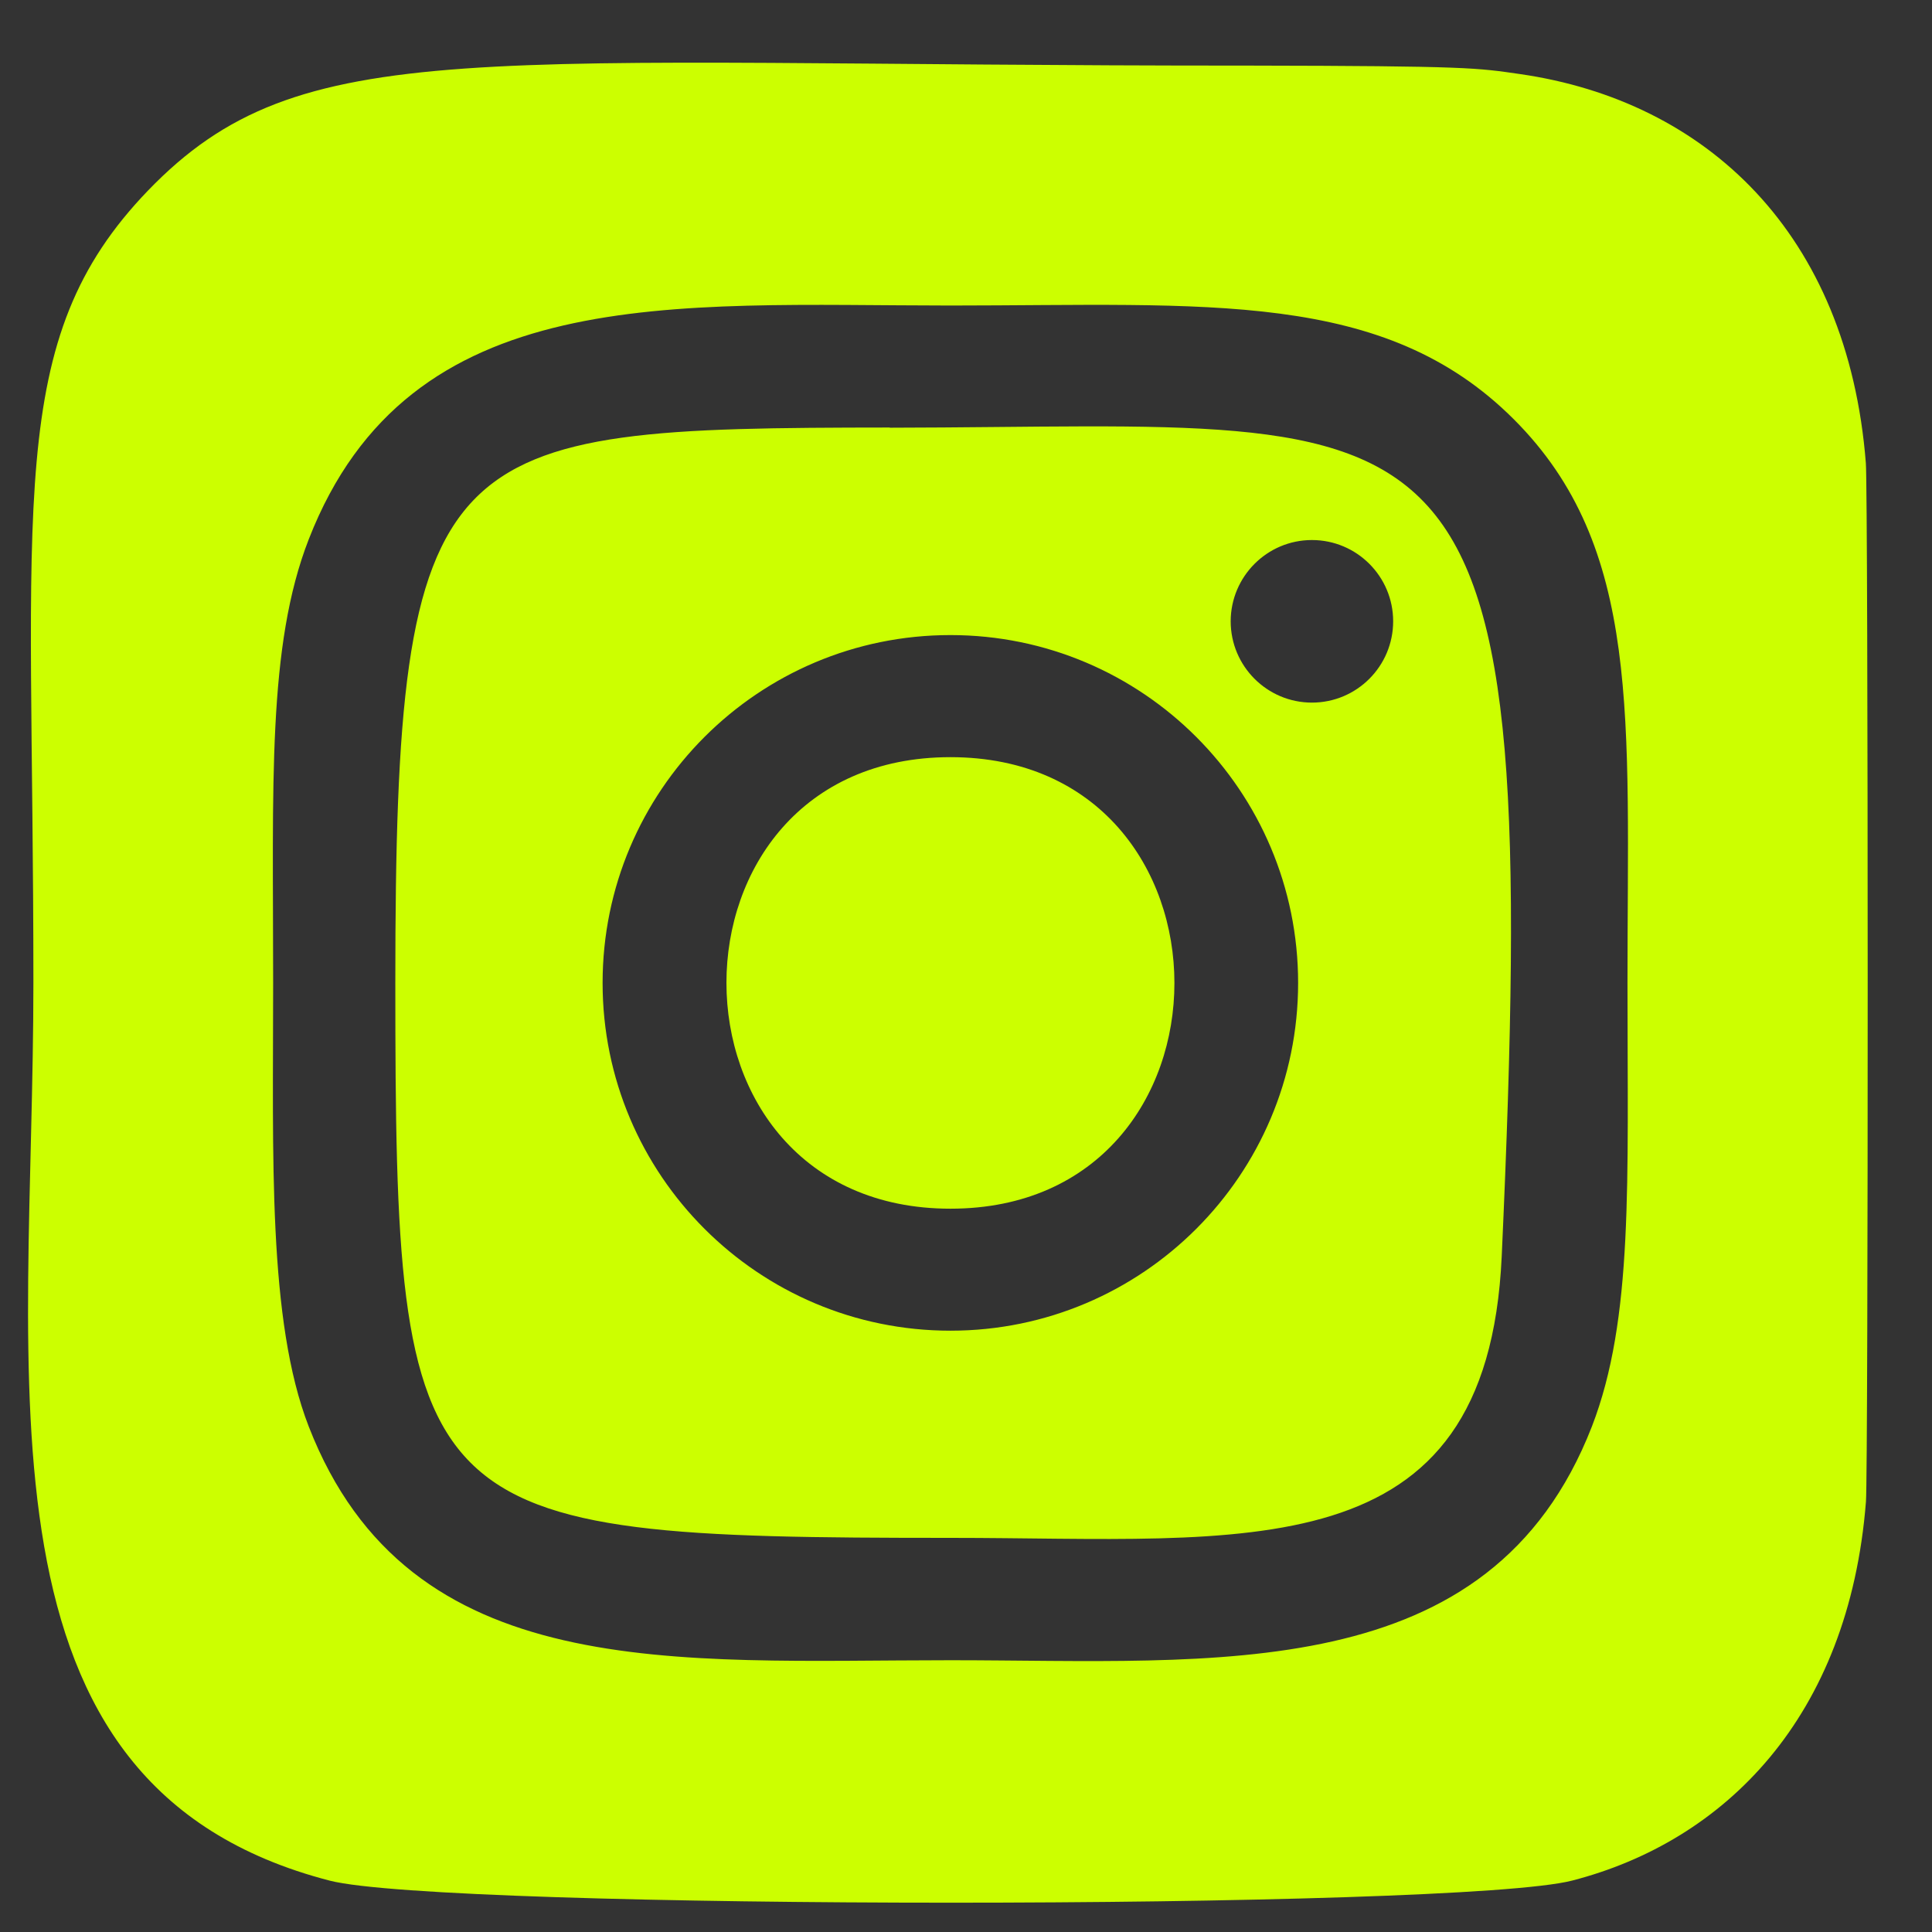<svg width="21" height="21" viewBox="0 0 21 21" fill="none" xmlns="http://www.w3.org/2000/svg">
<rect x="0" y="0" width="21" height="21" fill="#333333" stroke="none"/>
<path d="M1.609 2.071C3.276 0.342 5.129 0.717 13.581 0.713C15.963 0.717 16.057 0.738 16.521 0.805C18.547 1.097 20.085 2.536 20.281 5.034C20.307 5.371 20.308 15.995 20.282 16.323C20.097 18.668 18.747 20.013 17.089 20.441C15.845 20.762 4.828 20.761 3.585 20.442C-0.398 19.412 0.363 15.04 0.363 10.679C0.363 5.427 0.042 3.698 1.609 2.071ZM10.329 3.321C7.313 3.32 4.45 3.054 3.356 5.862C2.904 7.021 2.969 8.527 2.969 10.684C2.969 12.576 2.909 14.355 3.356 15.506C4.448 18.315 7.335 18.046 10.329 18.046C13.217 18.046 16.196 18.347 17.303 15.506C17.756 14.335 17.69 12.851 17.69 10.684C17.69 7.808 17.849 5.951 16.454 4.557C15.041 3.145 13.132 3.32 10.329 3.321ZM9.671 4.649C15.963 4.639 16.765 3.939 16.323 13.656C16.166 17.093 13.548 16.716 10.332 16.716C4.466 16.716 4.297 16.548 4.297 10.681C4.297 4.745 4.763 4.652 9.671 4.647V4.649ZM10.331 6.903C8.243 6.903 6.55 8.596 6.55 10.684C6.55 12.771 8.243 14.464 10.331 14.464C12.418 14.464 14.11 12.771 14.11 10.684C14.11 8.596 12.418 6.903 10.331 6.903ZM10.331 8.23C13.575 8.23 13.579 13.138 10.331 13.138C7.087 13.138 7.082 8.23 10.331 8.23ZM14.26 5.87C13.773 5.87 13.378 6.266 13.377 6.753C13.377 7.241 13.773 7.637 14.26 7.637C14.748 7.637 15.143 7.241 15.143 6.753C15.143 6.266 14.748 5.87 14.26 5.87Z" fill="#CCFF00"/>
</svg>

